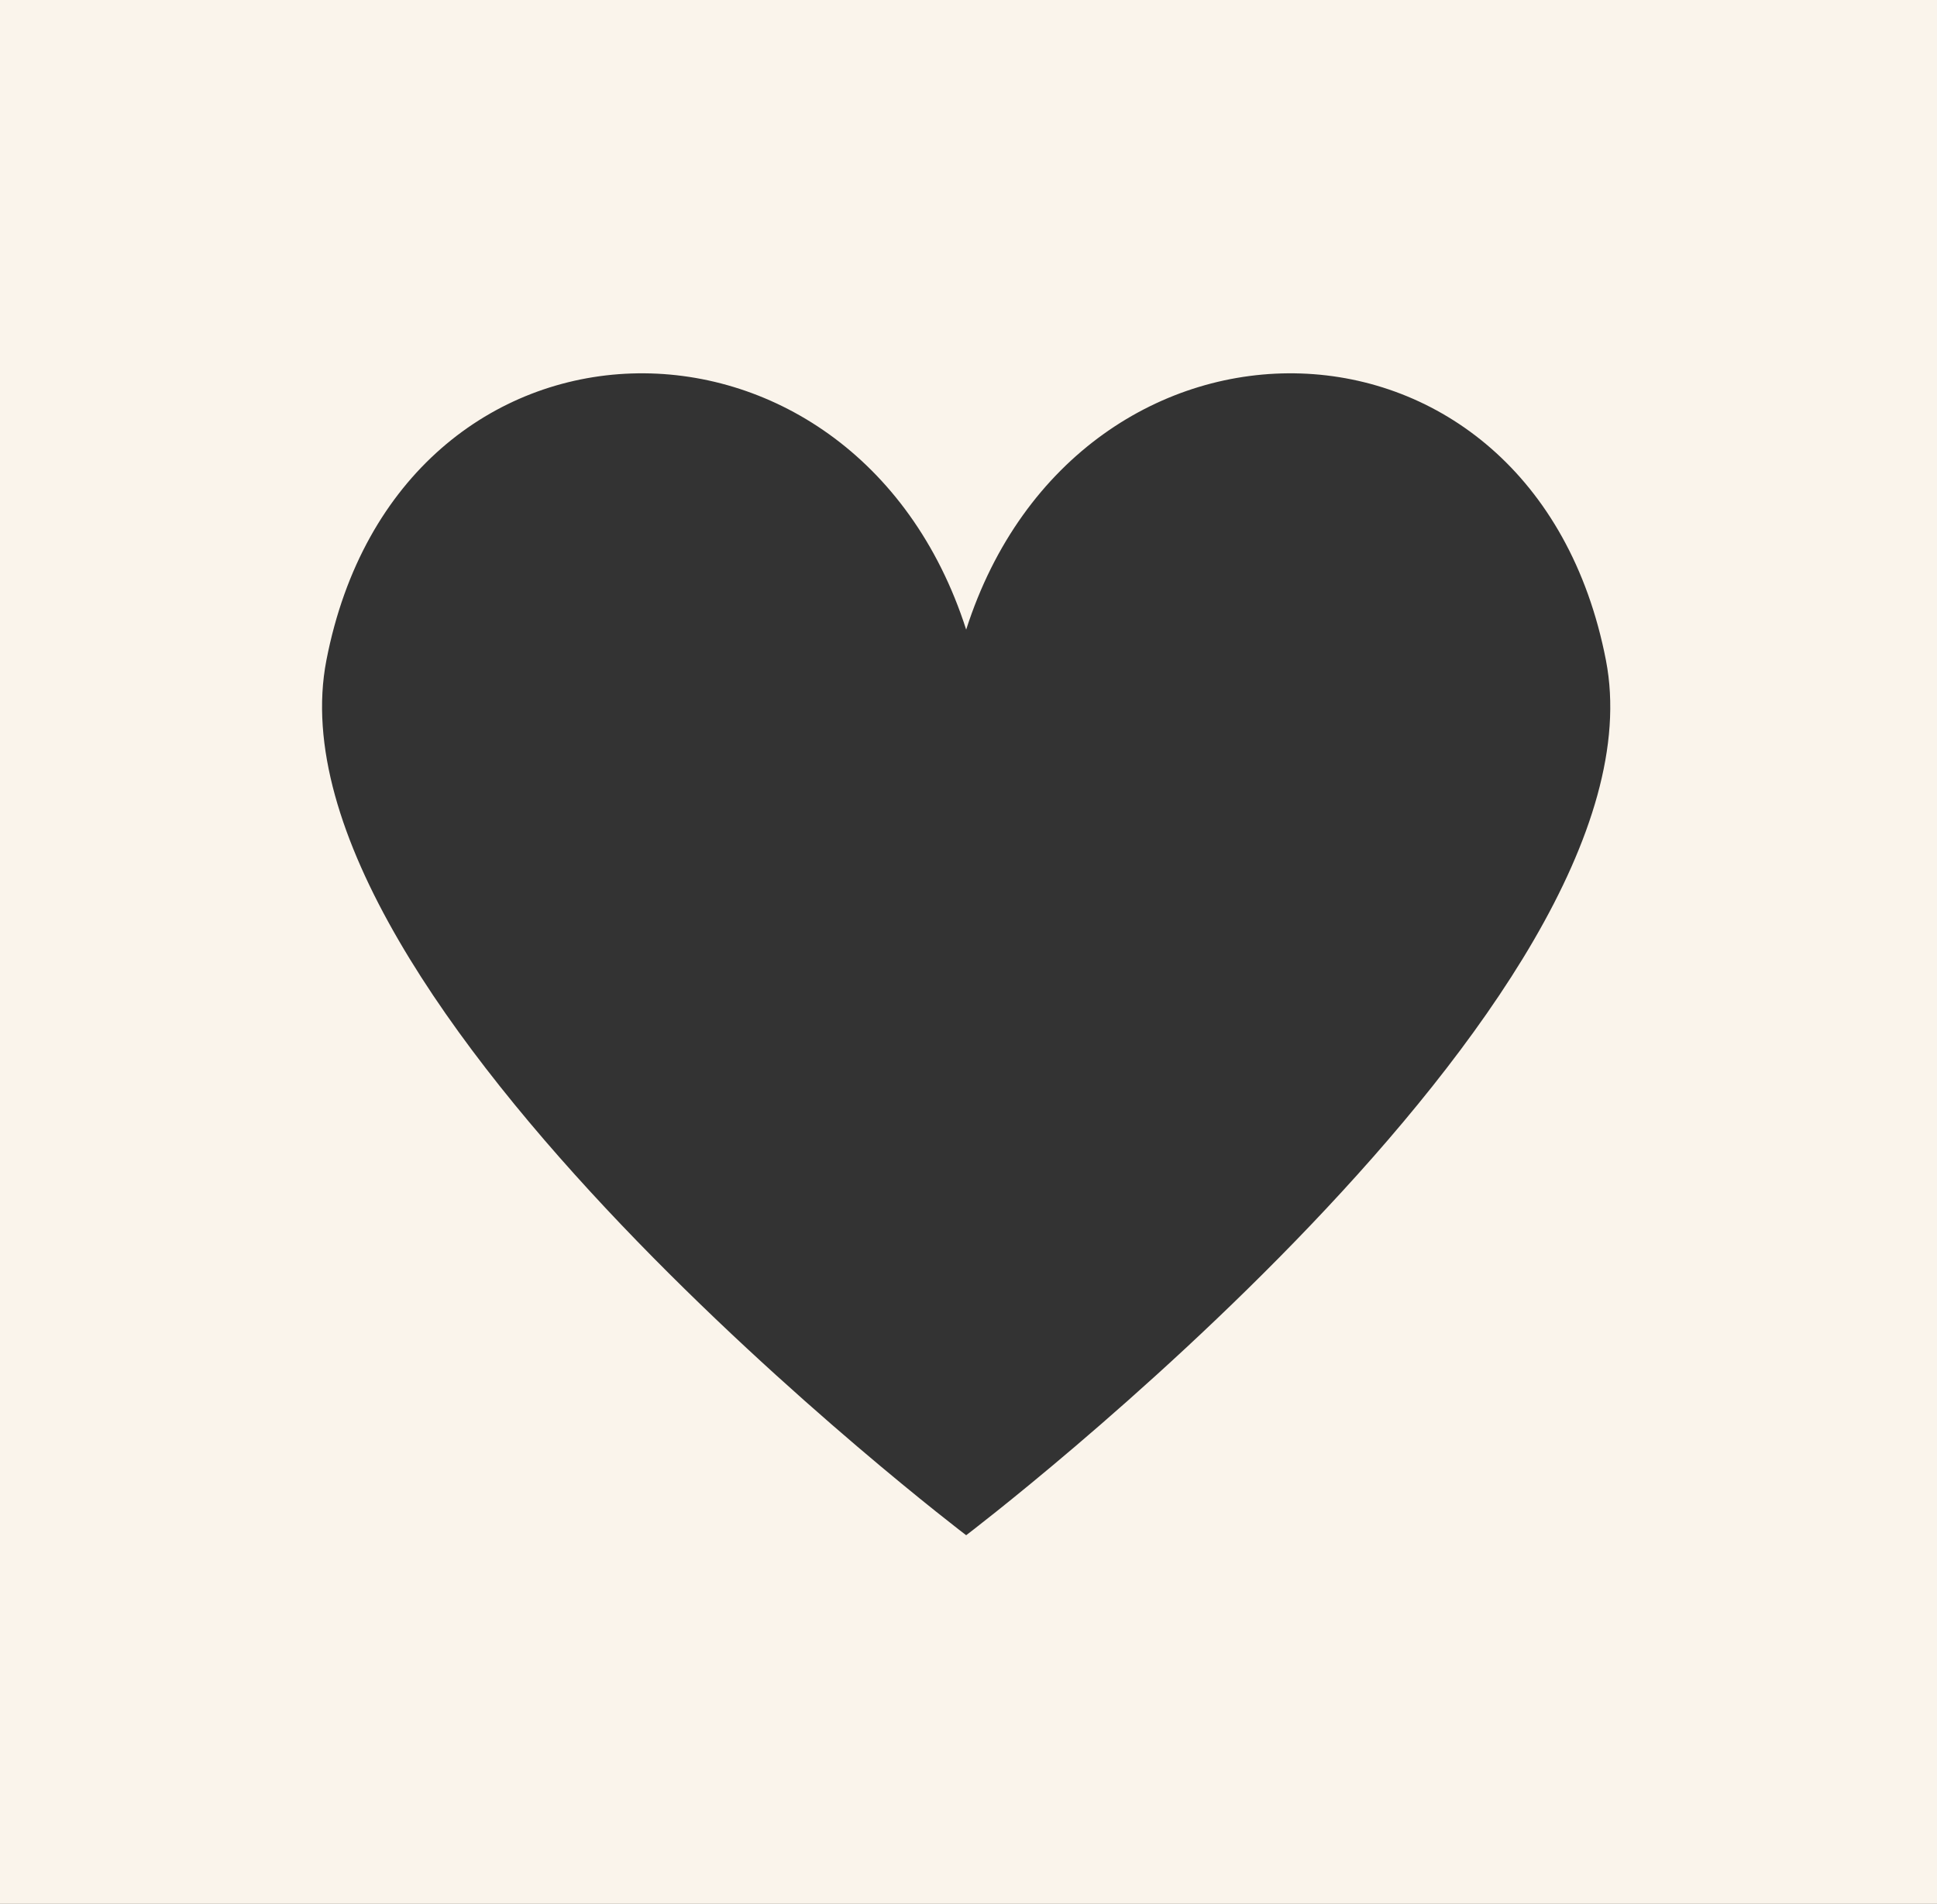 <?xml version="1.0" encoding="UTF-8"?> <svg xmlns="http://www.w3.org/2000/svg" width="415" height="408" viewBox="0 0 415 408" fill="none"><rect x="0" y="0" width="415" height="408" fill="#333333" stroke="none"/> <path fill-rule="evenodd" clip-rule="evenodd" d="M415 0H0V408H415V0ZM207.001 134.928C231.037 59.977 328.519 61.317 344.07 141.494C358.181 214.235 207.001 329 207.001 329C207.001 329 55.819 214.235 69.93 141.494C85.479 61.317 182.963 59.977 207.001 134.928Z" fill="#FAF4EB"></path> </svg> 